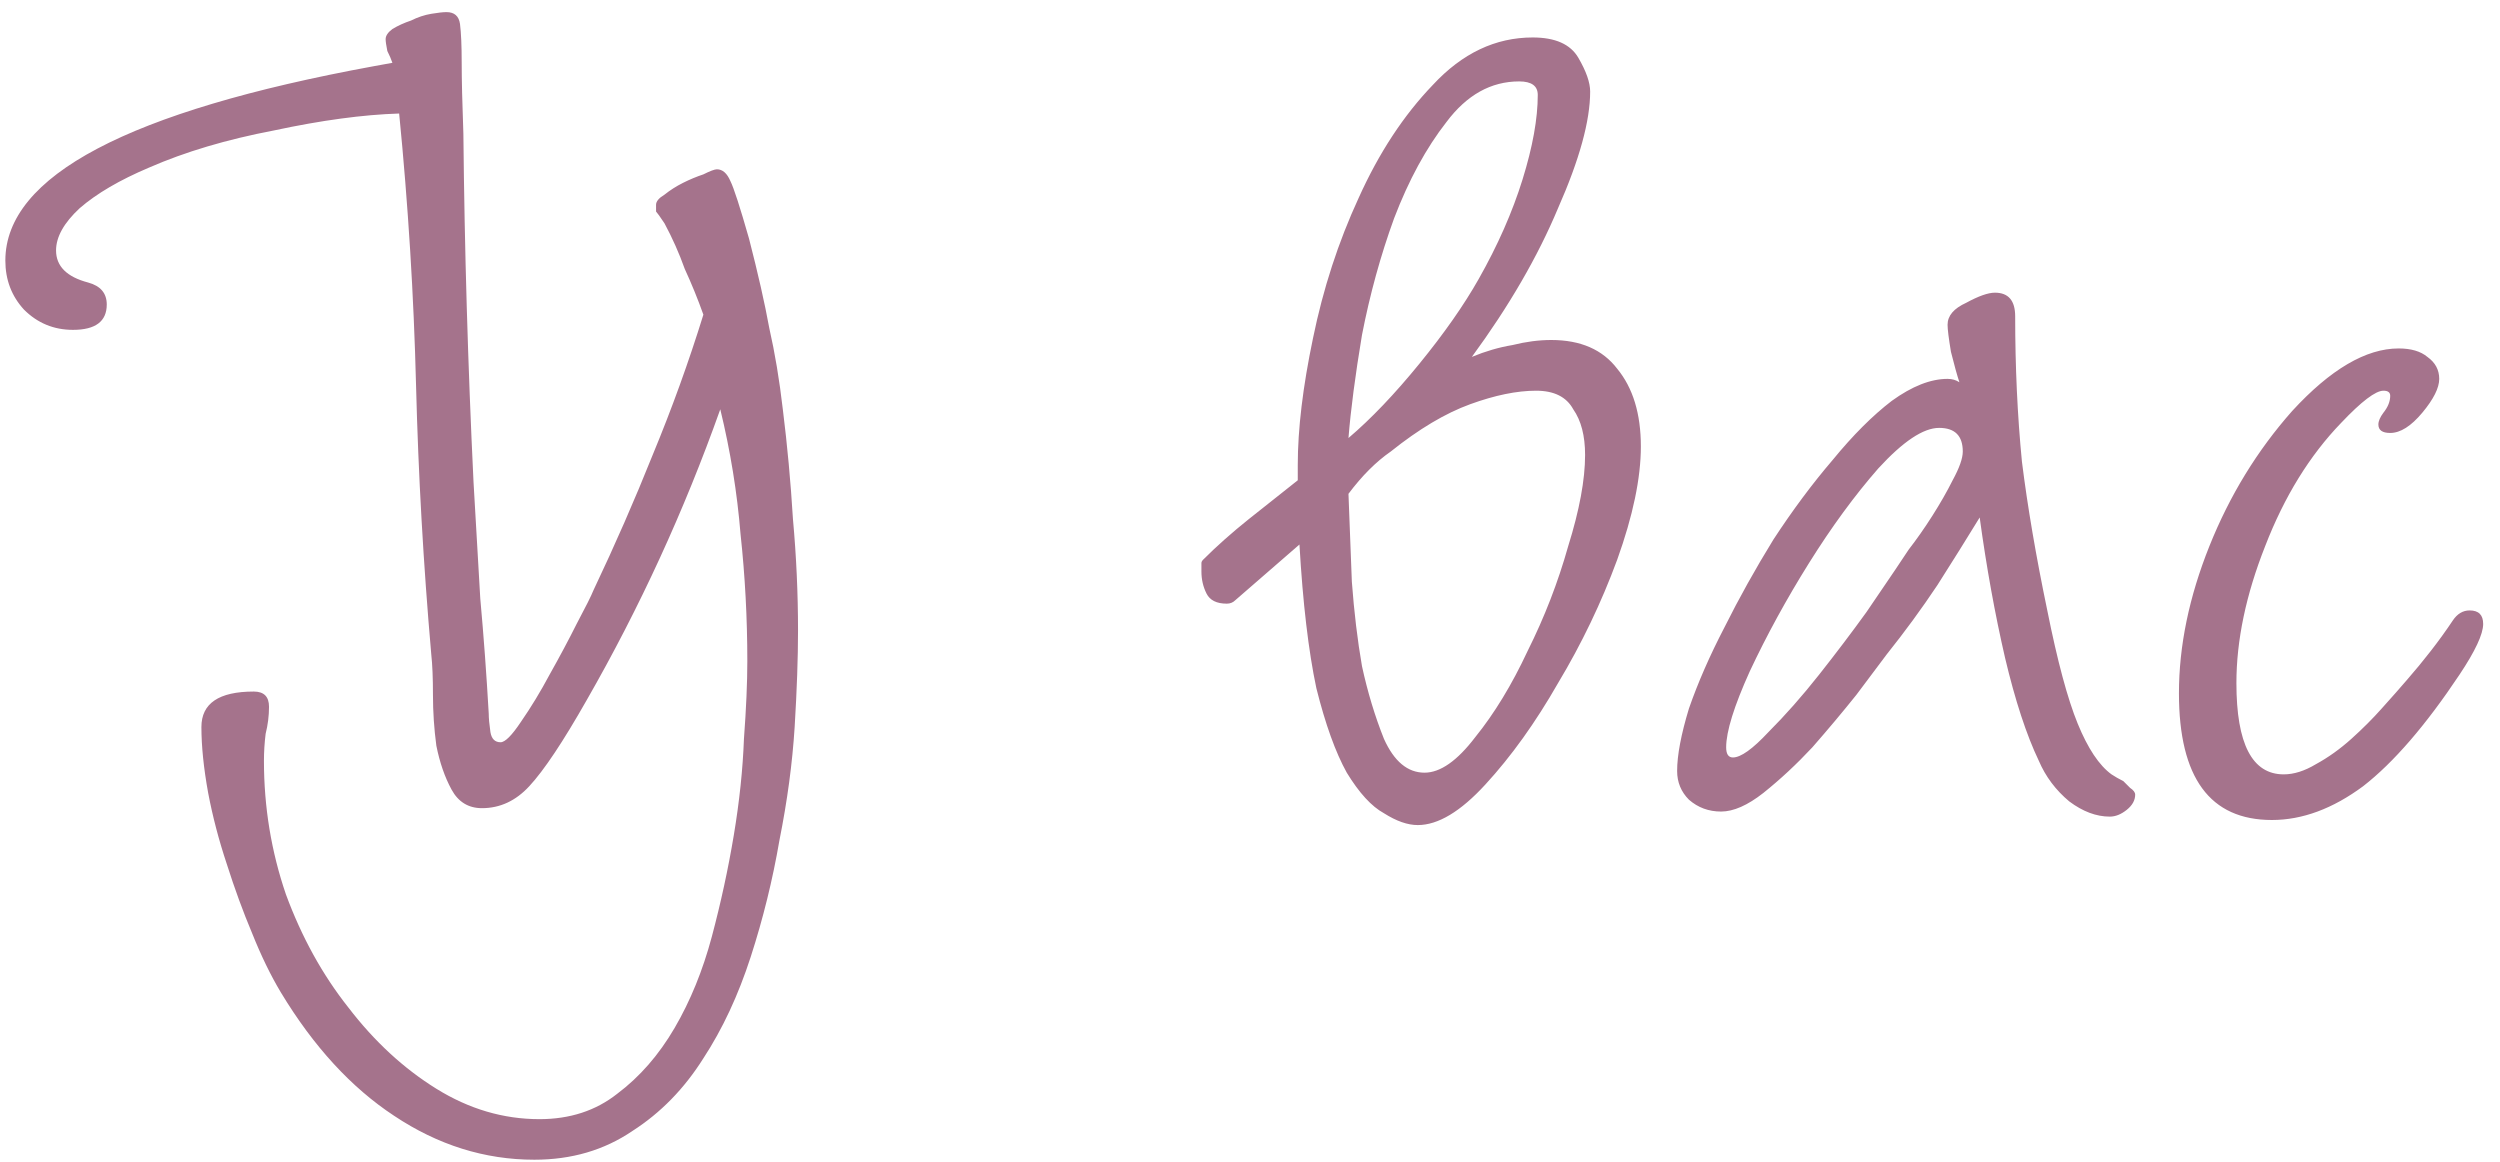 <?xml version="1.0" encoding="UTF-8"?> <svg xmlns="http://www.w3.org/2000/svg" width="142" height="66" viewBox="0 0 142 66" fill="none"> <path d="M22.672 6.448C20.624 6.512 18.256 6.832 15.568 7.408C12.88 7.92 10.512 8.624 8.464 9.52C6.8 10.224 5.488 10.992 4.528 11.824C3.632 12.656 3.184 13.456 3.184 14.224C3.184 15.12 3.792 15.728 5.008 16.048C5.712 16.24 6.064 16.656 6.064 17.296C6.064 18.256 5.424 18.736 4.144 18.736C3.056 18.736 2.128 18.352 1.36 17.584C0.656 16.816 0.304 15.888 0.304 14.8C0.304 10 7.28 6.32 21.232 3.76L22.288 3.568C22.224 3.376 22.128 3.152 22 2.896C21.936 2.576 21.904 2.352 21.904 2.224C21.904 2.032 22.032 1.84 22.288 1.648C22.608 1.456 22.96 1.296 23.344 1.168C23.728 0.976 24.112 0.848 24.496 0.784C24.88 0.72 25.168 0.688 25.36 0.688C25.808 0.688 26.064 0.912 26.128 1.36C26.192 1.872 26.224 2.608 26.224 3.568C26.224 4.528 26.256 5.872 26.32 7.6C26.384 14.128 26.576 20.72 26.896 27.376C27.024 29.616 27.152 31.824 27.28 34C27.472 36.112 27.632 38.288 27.76 40.528C27.76 40.784 27.792 41.136 27.856 41.584C27.92 41.968 28.112 42.16 28.432 42.16C28.688 42.16 29.072 41.776 29.584 41.008C30.16 40.176 30.704 39.28 31.216 38.32C31.792 37.296 32.304 36.336 32.752 35.44C33.264 34.48 33.584 33.84 33.712 33.52C34.928 30.96 36.048 28.4 37.072 25.84C38.16 23.216 39.12 20.56 39.952 17.872C39.632 16.976 39.28 16.112 38.896 15.28C38.576 14.384 38.192 13.52 37.744 12.688C37.488 12.304 37.328 12.08 37.264 12.016C37.264 11.888 37.264 11.76 37.264 11.632C37.264 11.44 37.424 11.248 37.744 11.056C38.064 10.8 38.416 10.576 38.8 10.384C39.184 10.192 39.568 10.032 39.952 9.904C40.336 9.712 40.592 9.616 40.72 9.616C41.04 9.616 41.296 9.84 41.488 10.288C41.68 10.672 42.032 11.76 42.544 13.552C43.056 15.536 43.44 17.232 43.696 18.64C44.016 20.048 44.272 21.584 44.464 23.248C44.72 25.296 44.912 27.376 45.04 29.488C45.232 31.6 45.328 33.712 45.328 35.824C45.328 37.36 45.264 39.184 45.136 41.296C45.008 43.344 44.72 45.488 44.272 47.728C43.888 49.968 43.344 52.176 42.64 54.352C41.936 56.528 41.04 58.448 39.952 60.112C38.864 61.84 37.52 63.216 35.92 64.24C34.32 65.328 32.464 65.872 30.352 65.872C27.536 65.872 24.88 65.04 22.384 63.376C19.952 61.776 17.808 59.44 15.952 56.368C15.376 55.408 14.832 54.288 14.32 53.008C13.808 51.792 13.328 50.48 12.88 49.072C12.432 47.728 12.08 46.384 11.824 45.04C11.568 43.632 11.44 42.384 11.44 41.296C11.44 39.952 12.432 39.28 14.416 39.28C14.992 39.28 15.28 39.568 15.28 40.144C15.28 40.656 15.216 41.168 15.088 41.68C15.024 42.192 14.992 42.704 14.992 43.216C14.992 45.84 15.408 48.368 16.24 50.8C17.136 53.232 18.32 55.376 19.792 57.232C21.264 59.152 22.928 60.688 24.784 61.84C26.64 62.992 28.592 63.568 30.64 63.568C32.368 63.568 33.84 63.088 35.056 62.128C36.336 61.168 37.424 59.92 38.32 58.384C39.216 56.848 39.92 55.12 40.432 53.2C40.944 51.28 41.36 49.36 41.68 47.44C42 45.52 42.192 43.696 42.256 41.968C42.384 40.24 42.448 38.768 42.448 37.552C42.448 35.12 42.32 32.72 42.064 30.352C41.872 27.984 41.488 25.616 40.912 23.248C38.864 29.008 36.336 34.512 33.328 39.76C31.984 42.128 30.896 43.76 30.064 44.656C29.296 45.488 28.4 45.904 27.376 45.904C26.608 45.904 26.032 45.552 25.648 44.848C25.264 44.144 24.976 43.312 24.784 42.352C24.656 41.392 24.592 40.432 24.592 39.472C24.592 38.512 24.56 37.744 24.496 37.168C24.048 32.048 23.76 26.96 23.632 21.904C23.504 16.784 23.184 11.632 22.672 6.448ZM76.593 24.88C77.873 23.792 79.217 22.384 80.625 20.656C82.033 18.928 83.153 17.328 83.985 15.856C85.073 13.936 85.905 12.048 86.481 10.192C87.057 8.336 87.345 6.736 87.345 5.392C87.345 4.88 86.993 4.624 86.289 4.624C84.689 4.624 83.313 5.392 82.161 6.928C81.009 8.4 80.017 10.224 79.185 12.4C78.417 14.512 77.809 16.72 77.361 19.024C76.977 21.328 76.721 23.28 76.593 24.88ZM78.993 25.648C78.161 26.224 77.361 27.024 76.593 28.048C76.657 29.648 76.721 31.312 76.785 33.04C76.913 34.768 77.105 36.368 77.361 37.84C77.681 39.312 78.097 40.688 78.609 41.968C79.185 43.248 79.953 43.888 80.913 43.888C81.809 43.888 82.769 43.216 83.793 41.872C84.881 40.528 85.873 38.896 86.769 36.976C87.729 35.056 88.497 33.072 89.073 31.024C89.713 28.976 90.033 27.248 90.033 25.84C90.033 24.752 89.809 23.888 89.361 23.248C88.977 22.544 88.273 22.192 87.249 22.192C86.161 22.192 84.913 22.448 83.505 22.96C82.097 23.472 80.593 24.368 78.993 25.648ZM93.201 25.36C93.201 27.152 92.753 29.296 91.857 31.792C90.961 34.224 89.841 36.56 88.497 38.8C87.217 41.04 85.841 42.96 84.369 44.56C82.961 46.096 81.681 46.864 80.529 46.864C79.953 46.864 79.313 46.64 78.609 46.192C77.905 45.808 77.201 45.04 76.497 43.888C75.857 42.736 75.281 41.136 74.769 39.088C74.321 36.976 74.001 34.256 73.809 30.928L70.161 34.096C70.033 34.224 69.873 34.288 69.681 34.288C69.105 34.288 68.721 34.096 68.529 33.712C68.337 33.328 68.241 32.912 68.241 32.464V31.984C68.241 31.92 68.273 31.856 68.337 31.792C69.105 31.024 69.969 30.256 70.929 29.488C71.889 28.72 72.817 27.984 73.713 27.28V26.416C73.713 24.368 74.001 21.968 74.577 19.216C75.153 16.4 76.017 13.744 77.169 11.248C78.321 8.688 79.729 6.544 81.393 4.816C83.057 3.024 84.945 2.128 87.057 2.128C88.337 2.128 89.201 2.512 89.649 3.28C90.097 4.048 90.321 4.688 90.321 5.2C90.321 6.864 89.713 9.072 88.497 11.824C87.345 14.576 85.713 17.392 83.601 20.272C84.369 19.952 85.137 19.728 85.905 19.6C86.673 19.408 87.409 19.312 88.113 19.312C89.777 19.312 91.025 19.856 91.857 20.944C92.753 22.032 93.201 23.504 93.201 25.36ZM111.294 21.712C111.166 21.328 111.006 20.752 110.814 19.984C110.686 19.216 110.622 18.704 110.622 18.448C110.622 17.936 110.974 17.52 111.678 17.2C112.382 16.816 112.926 16.624 113.31 16.624C114.078 16.624 114.462 17.072 114.462 17.968C114.462 20.848 114.59 23.6 114.846 26.224C115.166 28.784 115.646 31.6 116.286 34.672C116.862 37.552 117.438 39.696 118.014 41.104C118.59 42.512 119.23 43.472 119.934 43.984C120.126 44.112 120.35 44.24 120.606 44.368C120.734 44.496 120.862 44.624 120.99 44.752C121.182 44.88 121.278 45.008 121.278 45.136C121.278 45.456 121.118 45.744 120.798 46C120.478 46.256 120.158 46.384 119.838 46.384C119.07 46.384 118.302 46.096 117.534 45.52C116.766 44.88 116.19 44.112 115.806 43.216C115.102 41.744 114.462 39.792 113.886 37.36C113.31 34.864 112.83 32.208 112.446 29.392C111.742 30.544 110.942 31.824 110.046 33.232C109.15 34.576 108.19 35.888 107.166 37.168C106.782 37.68 106.206 38.448 105.438 39.472C104.67 40.432 103.838 41.424 102.942 42.448C102.046 43.408 101.118 44.272 100.158 45.04C99.261 45.744 98.462 46.096 97.757 46.096C97.053 46.096 96.445 45.872 95.933 45.424C95.486 44.976 95.261 44.432 95.261 43.792C95.261 42.896 95.486 41.712 95.933 40.24C96.445 38.768 97.118 37.232 97.95 35.632C98.781 33.968 99.71 32.304 100.734 30.64C101.822 28.976 102.942 27.472 104.094 26.128C105.246 24.72 106.366 23.6 107.454 22.768C108.606 21.936 109.662 21.52 110.622 21.52C110.878 21.52 111.102 21.584 111.294 21.712ZM111.486 25.648C111.486 24.752 111.038 24.304 110.142 24.304C109.246 24.304 108.094 25.072 106.686 26.608C105.342 28.144 104.03 29.936 102.75 31.984C101.47 34.032 100.35 36.08 99.389 38.128C98.493 40.112 98.046 41.552 98.046 42.448C98.046 42.832 98.174 43.024 98.43 43.024C98.877 43.024 99.549 42.544 100.446 41.584C101.406 40.624 102.366 39.536 103.326 38.32C104.286 37.104 105.182 35.92 106.014 34.768C106.846 33.552 107.39 32.752 107.646 32.368C107.774 32.176 108.03 31.792 108.414 31.216C108.862 30.64 109.31 30 109.758 29.296C110.206 28.592 110.59 27.92 110.91 27.28C111.294 26.576 111.486 26.032 111.486 25.648ZM139.316 35.248C139.572 34.864 139.892 34.672 140.276 34.672C140.788 34.672 141.044 34.928 141.044 35.44C141.044 36.016 140.596 36.976 139.7 38.32C137.78 41.2 135.956 43.312 134.228 44.656C132.5 45.936 130.772 46.576 129.044 46.576C125.524 46.576 123.764 44.176 123.764 39.376C123.764 36.688 124.34 33.904 125.492 31.024C126.644 28.144 128.212 25.584 130.196 23.344C132.372 20.976 134.388 19.792 136.244 19.792C136.948 19.792 137.492 19.952 137.876 20.272C138.324 20.592 138.548 21.008 138.548 21.52C138.548 22.032 138.228 22.672 137.588 23.44C136.948 24.208 136.34 24.592 135.764 24.592C135.316 24.592 135.092 24.432 135.092 24.112C135.092 23.92 135.188 23.696 135.38 23.44C135.636 23.12 135.764 22.8 135.764 22.48C135.764 22.288 135.636 22.192 135.38 22.192C134.932 22.192 134.132 22.8 132.98 24.016C131.188 25.872 129.748 28.208 128.66 31.024C127.572 33.776 127.028 36.368 127.028 38.8C127.028 42.256 127.924 43.984 129.716 43.984C130.292 43.984 130.9 43.792 131.54 43.408C132.244 43.024 132.916 42.544 133.556 41.968C134.196 41.392 134.772 40.816 135.284 40.24C135.86 39.6 136.34 39.056 136.724 38.608C137.172 38.096 137.62 37.552 138.068 36.976C138.516 36.4 138.932 35.824 139.316 35.248Z" fill="#A5738C"></path> </svg> 